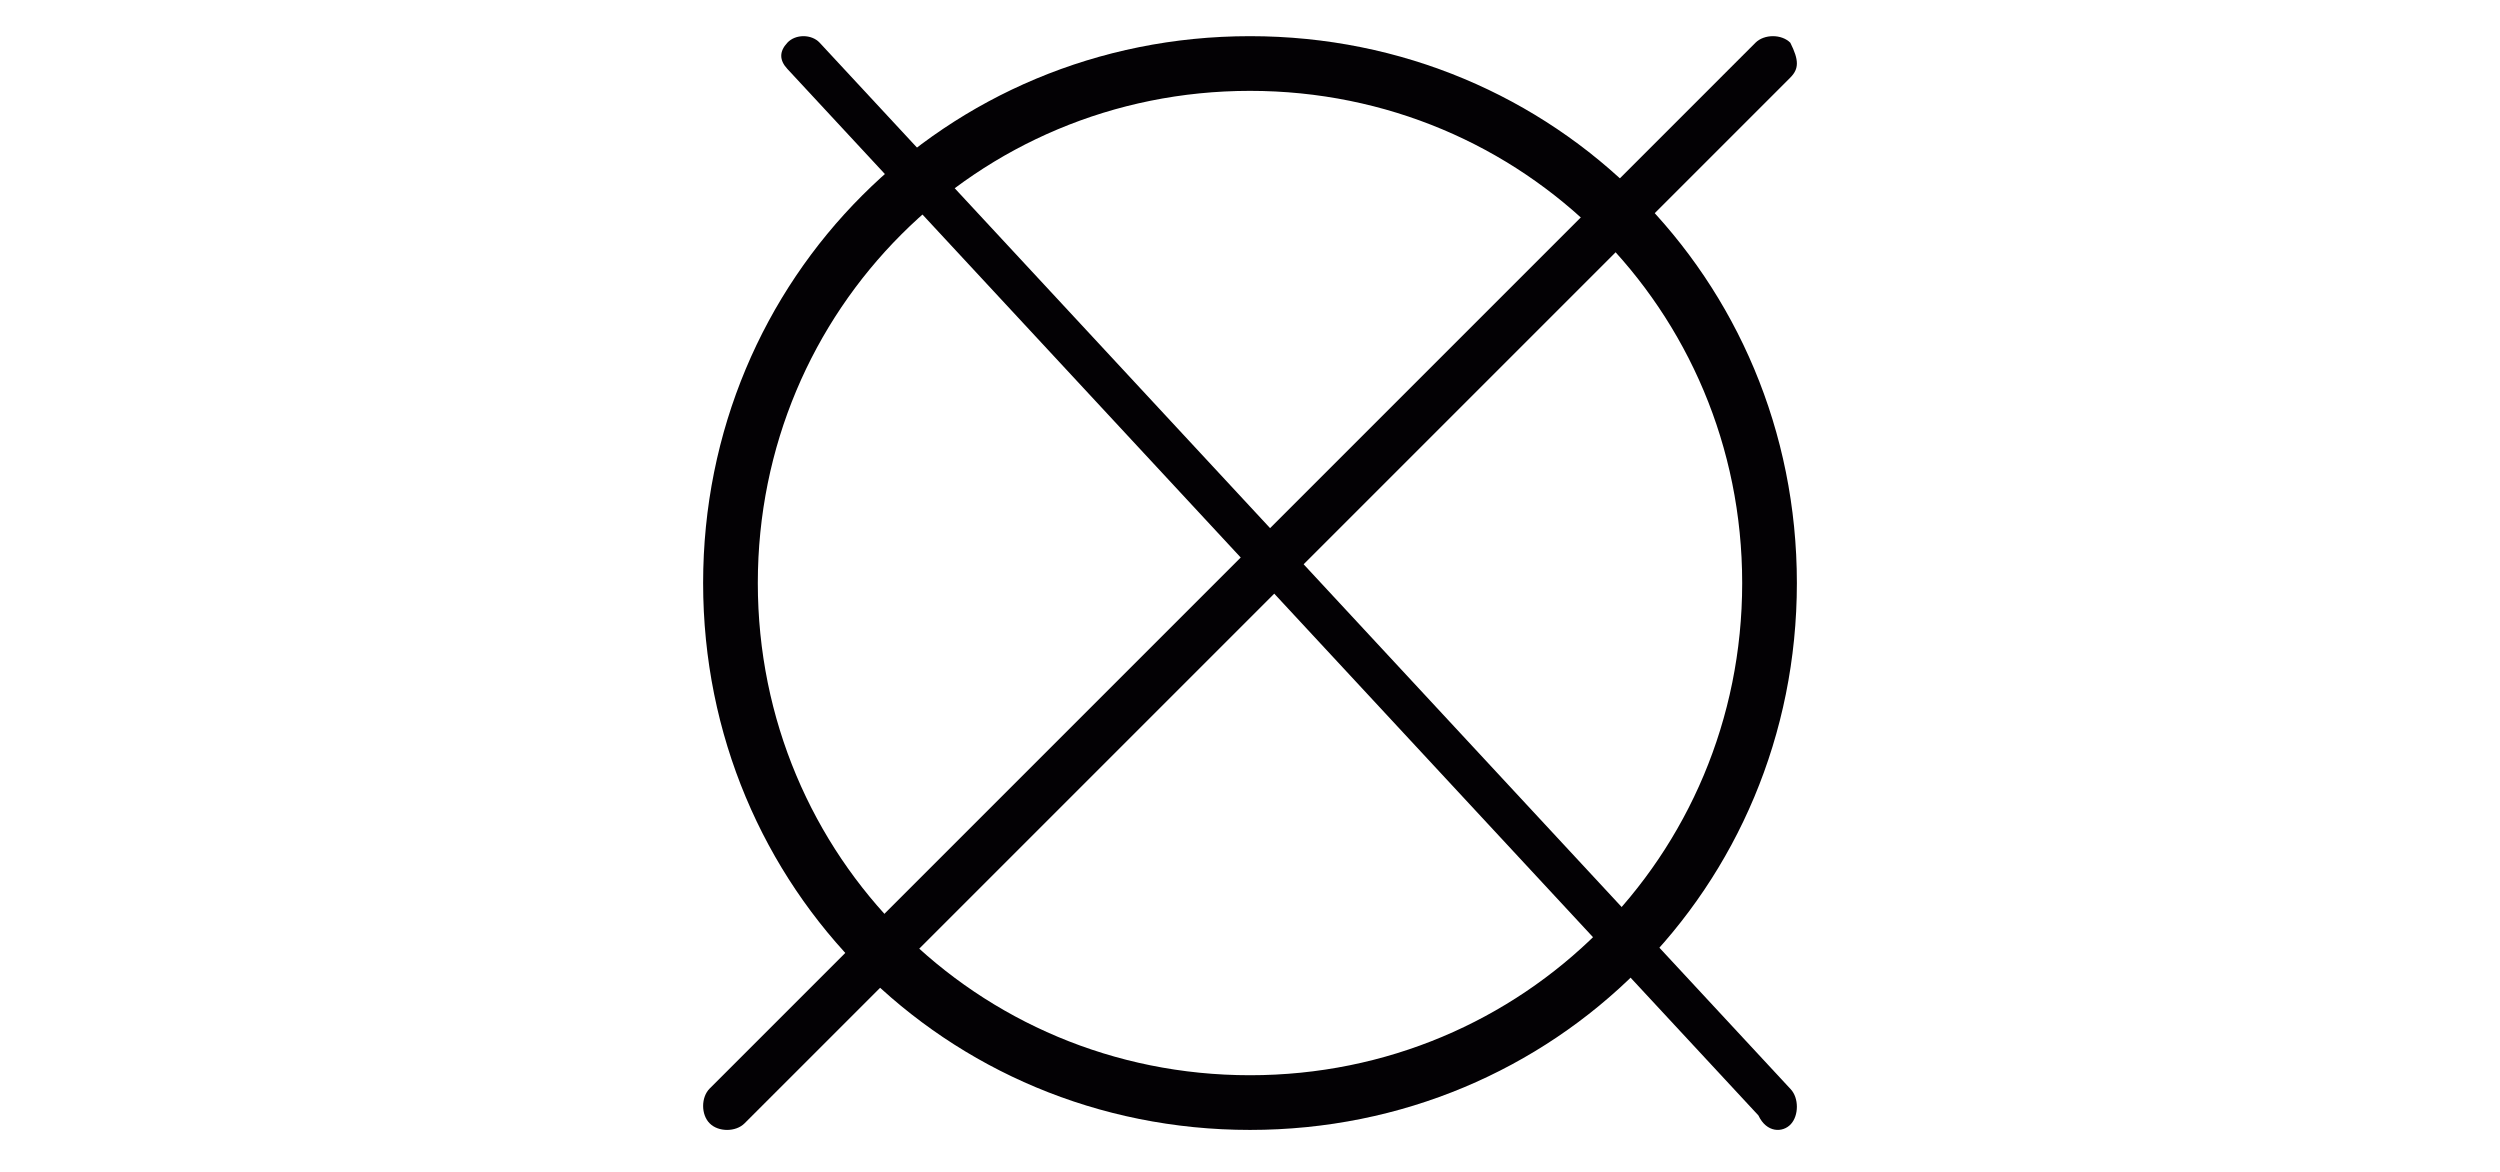 <svg xmlns="http://www.w3.org/2000/svg" fill="none" viewBox="0 0 32 15" height="15" width="32">
<g clip-path="url(#clip0_2769_23560)">
<path fill="#030104" d="M16 0.463C12.1 0.463 9 3.563 9 7.463C9 11.363 12.1 14.463 16 14.463C19.9 14.463 23 11.363 23 7.463C23 3.563 19.9 0.463 16 0.463ZM16 13.763C12.5 13.763 9.7 10.963 9.7 7.463C9.7 3.963 12.5 1.163 16 1.163C19.5 1.163 22.3 3.963 22.3 7.463C22.3 10.963 19.5 13.763 16 13.763Z"></path>
<path fill="#030104" d="M22.916 0.547C22.805 0.435 22.582 0.435 22.47 0.547L9.084 13.933C8.972 14.045 8.972 14.268 9.084 14.379C9.195 14.491 9.418 14.491 9.53 14.379L22.916 0.993C23.028 0.881 23.028 0.77 22.916 0.547Z"></path>
<path fill="#030104" d="M22.922 14.39C23.026 14.278 23.026 14.055 22.922 13.943L10.492 0.547C10.388 0.435 10.181 0.435 10.078 0.547C9.974 0.658 9.974 0.77 10.078 0.882L22.508 14.278C22.612 14.501 22.819 14.501 22.922 14.39Z"></path>
</g>
<defs>
<clipPath id="clip0_2769_23560">
<rect transform="translate(0 0.463)" fill="white" height="14" width="32"></rect>
</clipPath>
</defs>
</svg>
